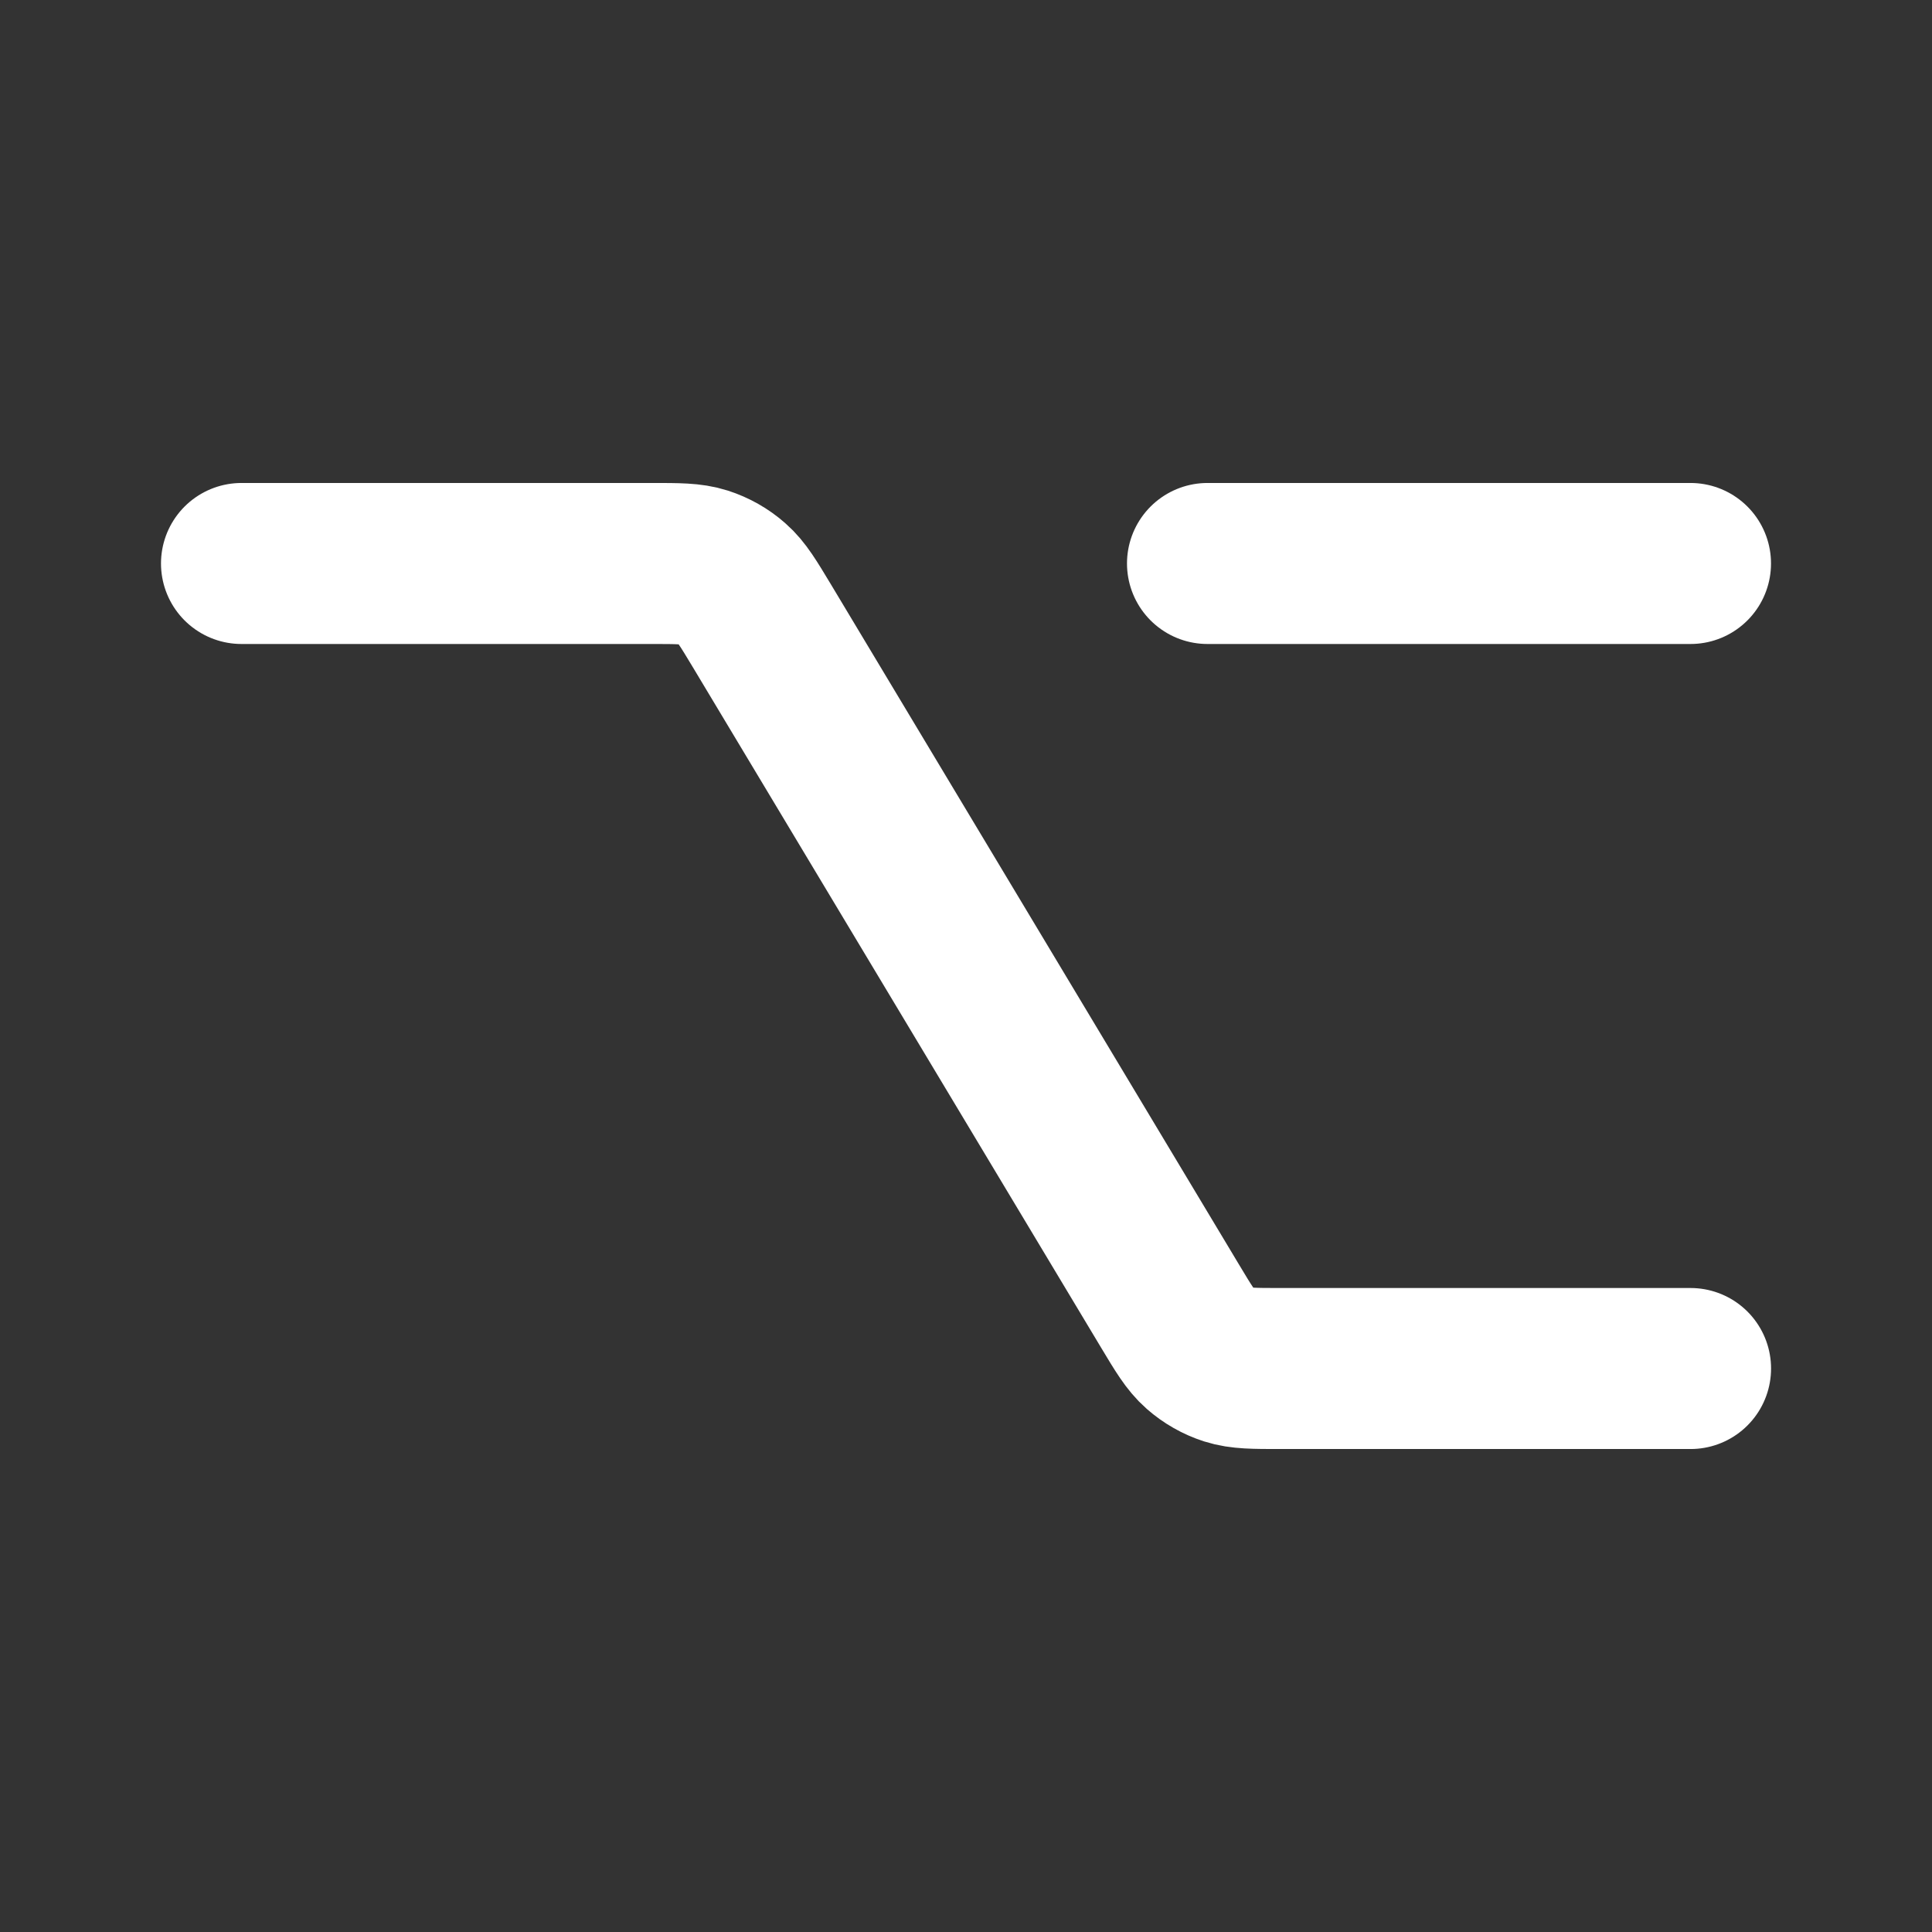 <svg width="38" height="38" viewBox="0 0 38 38" fill="none" xmlns="http://www.w3.org/2000/svg">
<rect x="0" y="0" width="38" height="38" fill="#333333" stroke="none"/>
<path d="M4.75 11.083H12.816C13.339 11.083 13.599 11.083 13.834 11.158C14.042 11.225 14.235 11.334 14.398 11.478C14.584 11.64 14.718 11.865 14.988 12.313L23.012 25.687C23.281 26.135 23.415 26.359 23.601 26.522C23.765 26.666 23.956 26.775 24.164 26.842C24.399 26.917 24.663 26.917 25.185 26.917H33.251M23.75 11.083H33.25" stroke="white" stroke-width="3.167" stroke-linecap="round" stroke-linejoin="round"/>
</svg>
